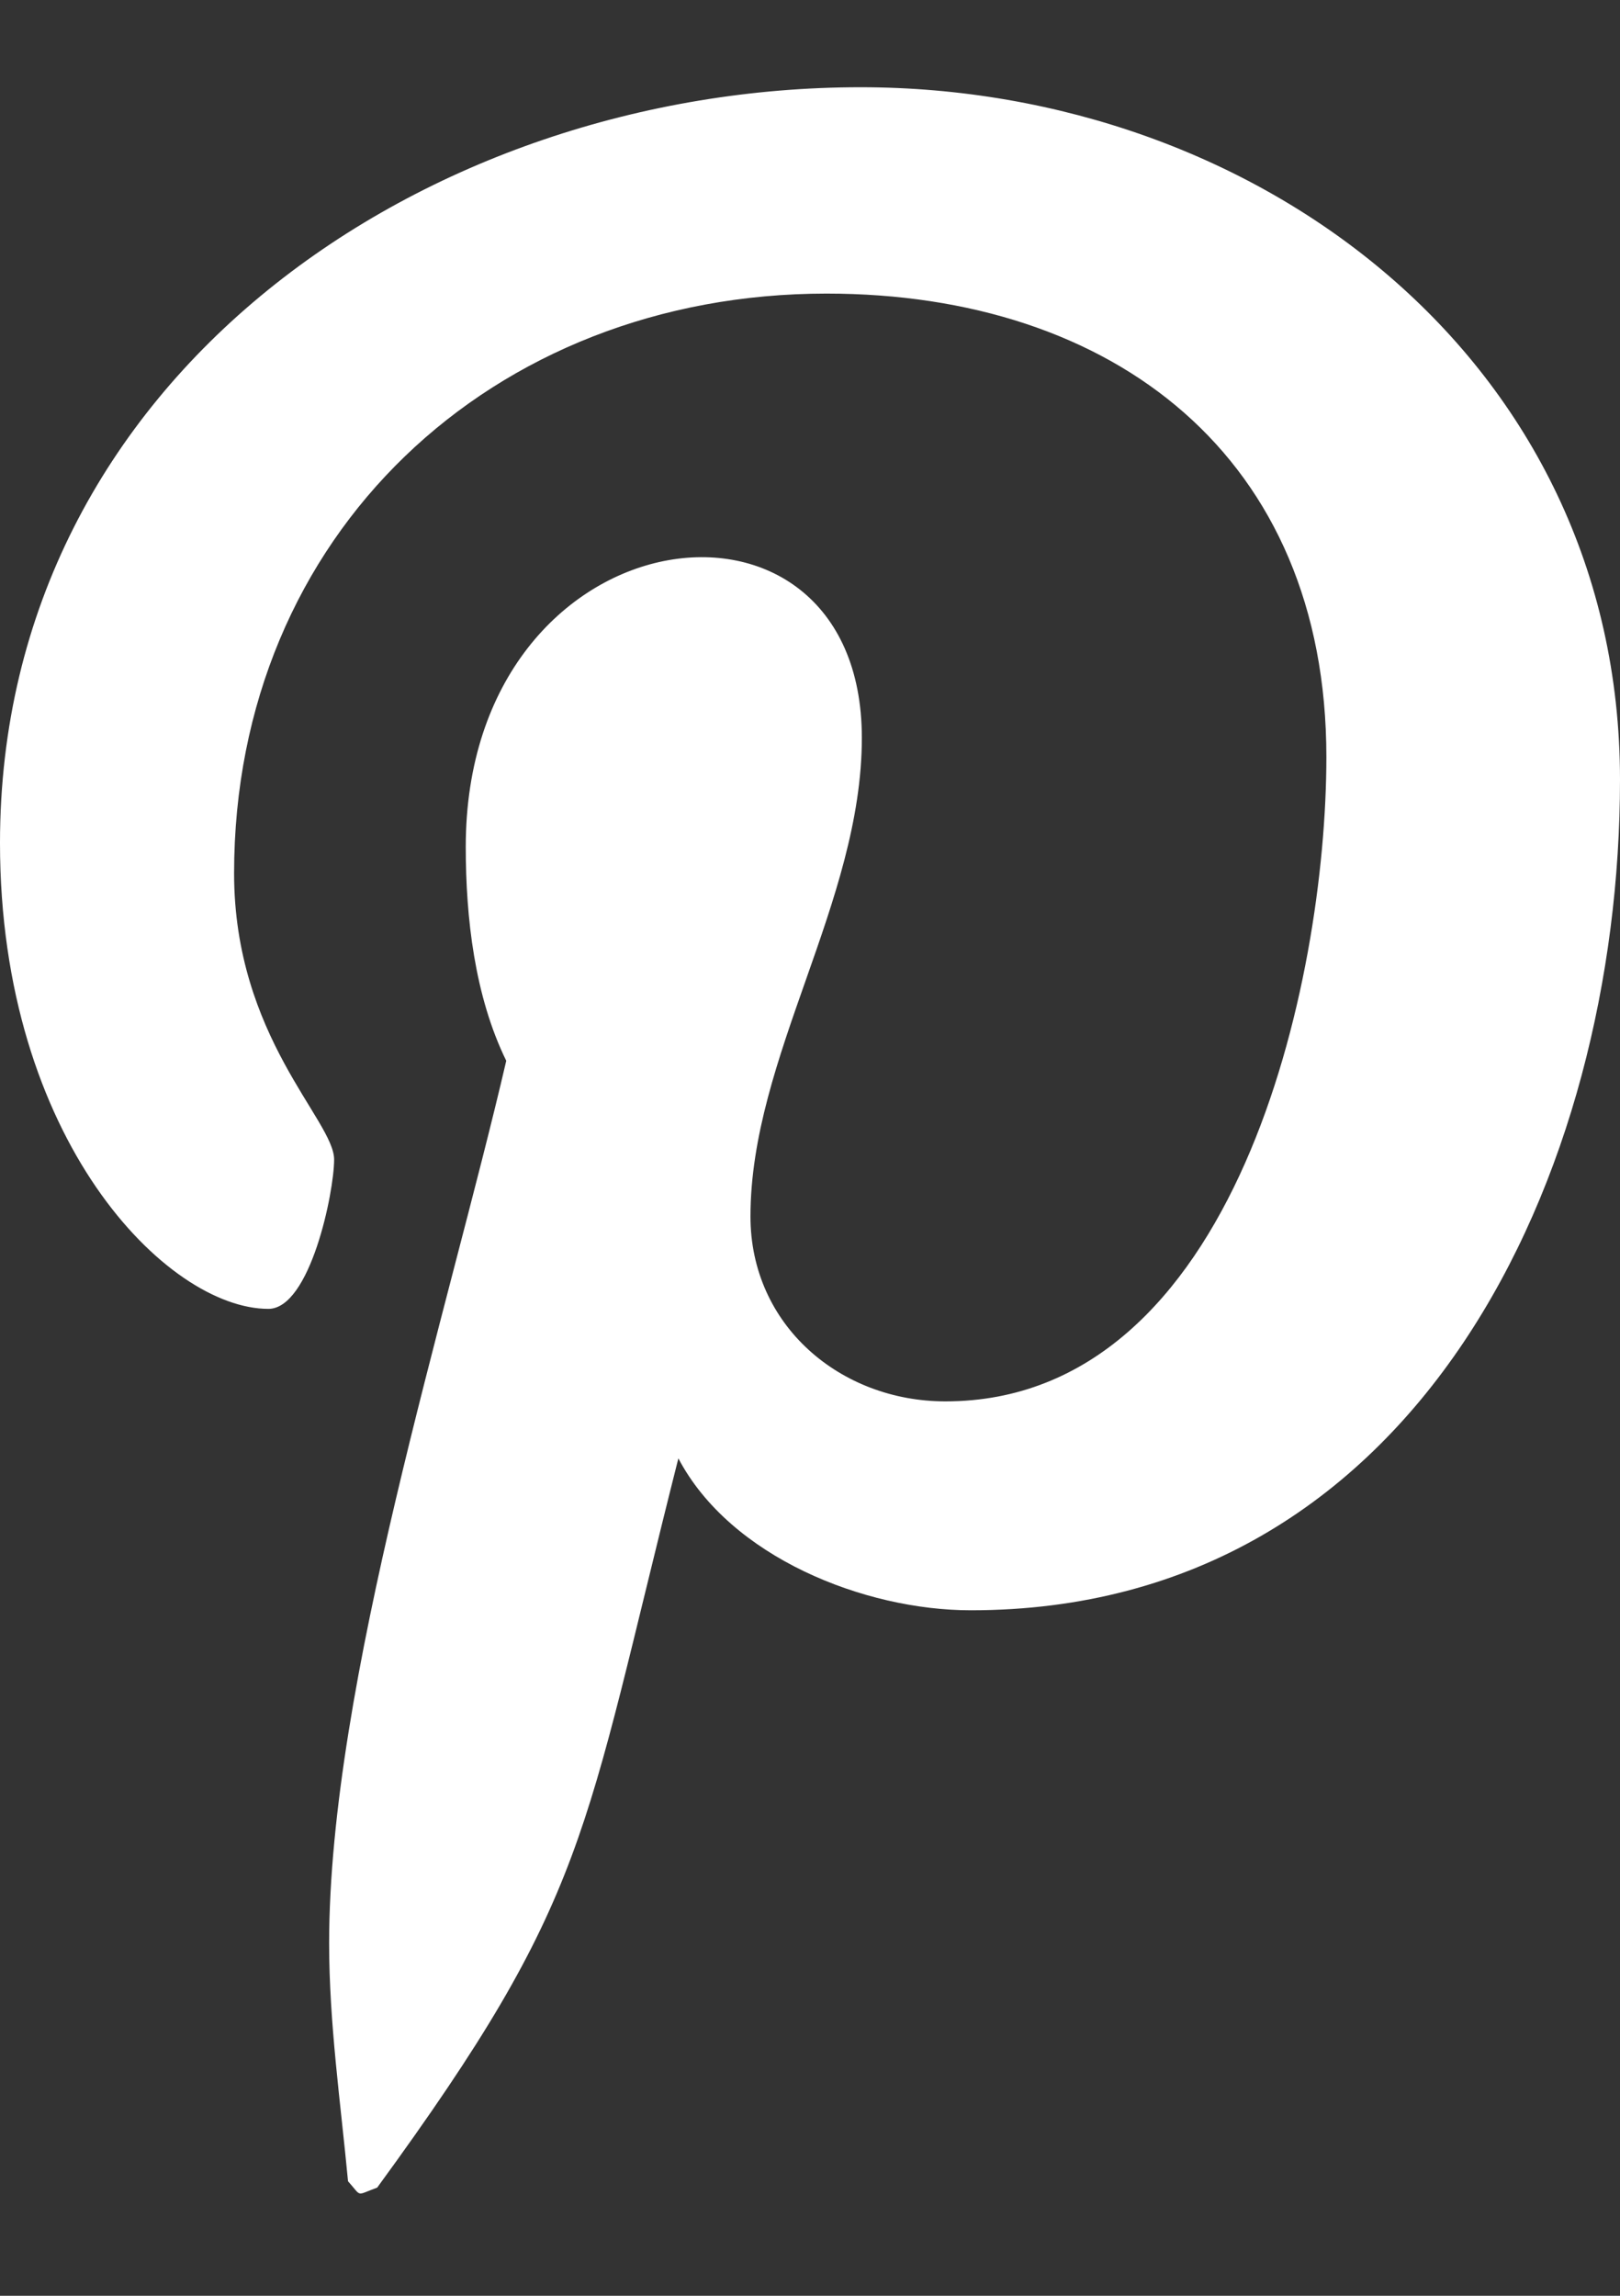 <svg xmlns="http://www.w3.org/2000/svg" width="12" height="17" viewBox="0 0 12 17" fill="none">
  <rect x="0" y="0" width="12" height="17" fill="#333333" stroke="none"/>
  <path d="M6.375 0.646C3.169 0.646 0 2.783 0 6.242C0 8.442 1.238 9.692 1.988 9.692C2.297 9.692 2.475 8.83 2.475 8.586C2.475 8.296 1.734 7.677 1.734 6.467C1.734 3.955 3.647 2.174 6.122 2.174C8.25 2.174 9.825 3.383 9.825 5.605C9.825 7.264 9.159 10.377 7.003 10.377C6.225 10.377 5.559 9.814 5.559 9.008C5.559 7.827 6.384 6.683 6.384 5.464C6.384 3.396 3.45 3.771 3.45 6.271C3.45 6.796 3.516 7.377 3.75 7.855C3.319 9.711 2.438 12.477 2.438 14.389C2.438 14.98 2.522 15.561 2.578 16.152C2.684 16.27 2.631 16.258 2.794 16.199C4.369 14.042 4.312 13.62 5.025 10.799C5.409 11.53 6.403 11.924 7.191 11.924C10.509 11.924 12 8.689 12 5.774C12 2.671 9.319 0.646 6.375 0.646Z" fill="white"/>
</svg>